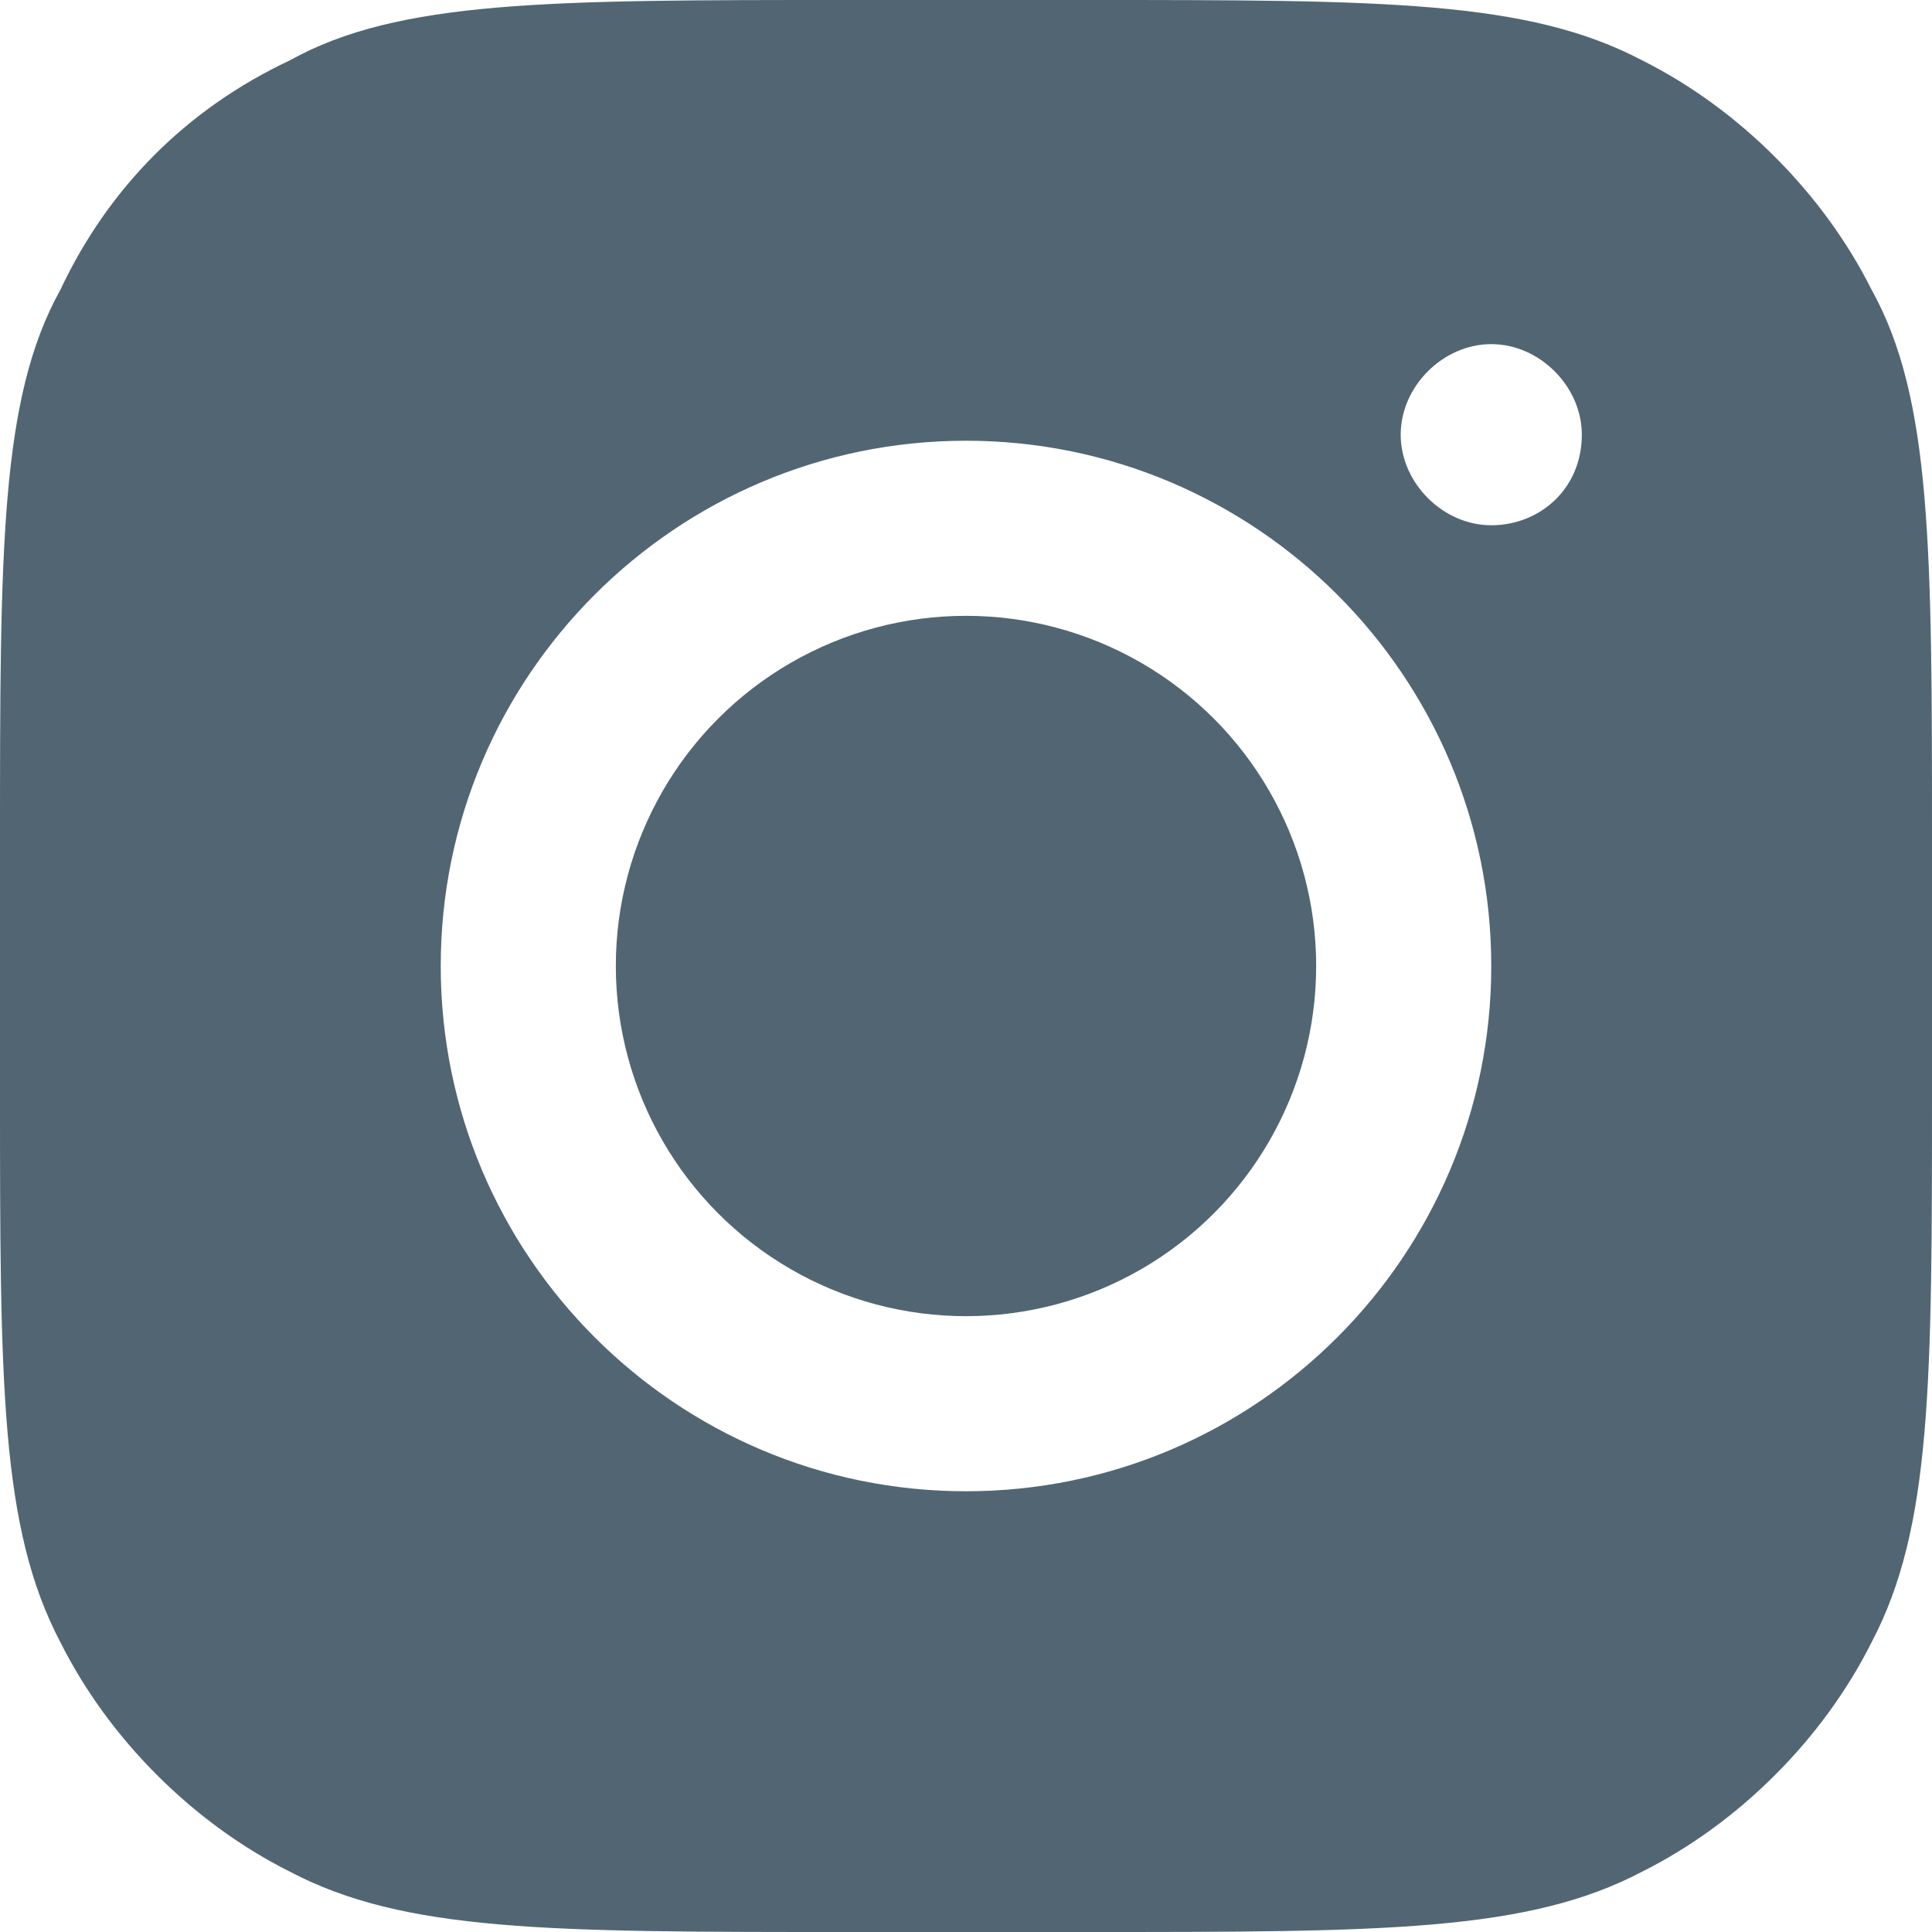 <?xml version="1.0" encoding="utf-8"?>
<!-- Generator: Adobe Illustrator 25.2.1, SVG Export Plug-In . SVG Version: 6.00 Build 0)  -->
<svg version="1.1" id="Слой_1" xmlns="http://www.w3.org/2000/svg" xmlns:xlink="http://www.w3.org/1999/xlink" x="0px" y="0px"
	 viewBox="0 0 32 32" enable-background="new 0 0 32 32" xml:space="preserve">
<g>
	<circle fill-rule="evenodd" clip-rule="evenodd" fill="#516672" cx="16" cy="16" r="5.8"/>
	<path fill-rule="evenodd" clip-rule="evenodd" fill="#516672" d="M31,4.8c-0.8-1.6-2.2-3-3.8-3.8c-1.9-1-4.3-1-9.2-1H14
		C9.1,0,6.6,0,4.8,1C3.1,1.8,1.8,3.1,1,4.8C0,6.6,0,9.1,0,14V18c0,4.9,0,7.3,1,9.2c0.8,1.6,2.2,3,3.8,3.8c1.9,1,4.3,1,9.2,1H18
		c4.9,0,7.3,0,9.2-1c1.6-0.8,3-2.2,3.8-3.8c1-1.9,1-4.3,1-9.2V14C32,9.1,32,6.6,31,4.8z M16,24.7c-4.8,0-8.7-3.9-8.7-8.7
		c0-4.8,3.9-8.7,8.7-8.7s8.7,3.9,8.7,8.7C24.7,20.8,20.8,24.7,16,24.7z M24.7,8.7c-0.8,0-1.5-0.7-1.5-1.5c0-0.8,0.7-1.5,1.5-1.5
		s1.5,0.7,1.5,1.5C26.2,8.1,25.5,8.7,24.7,8.7z"/>
</g>
</svg>

